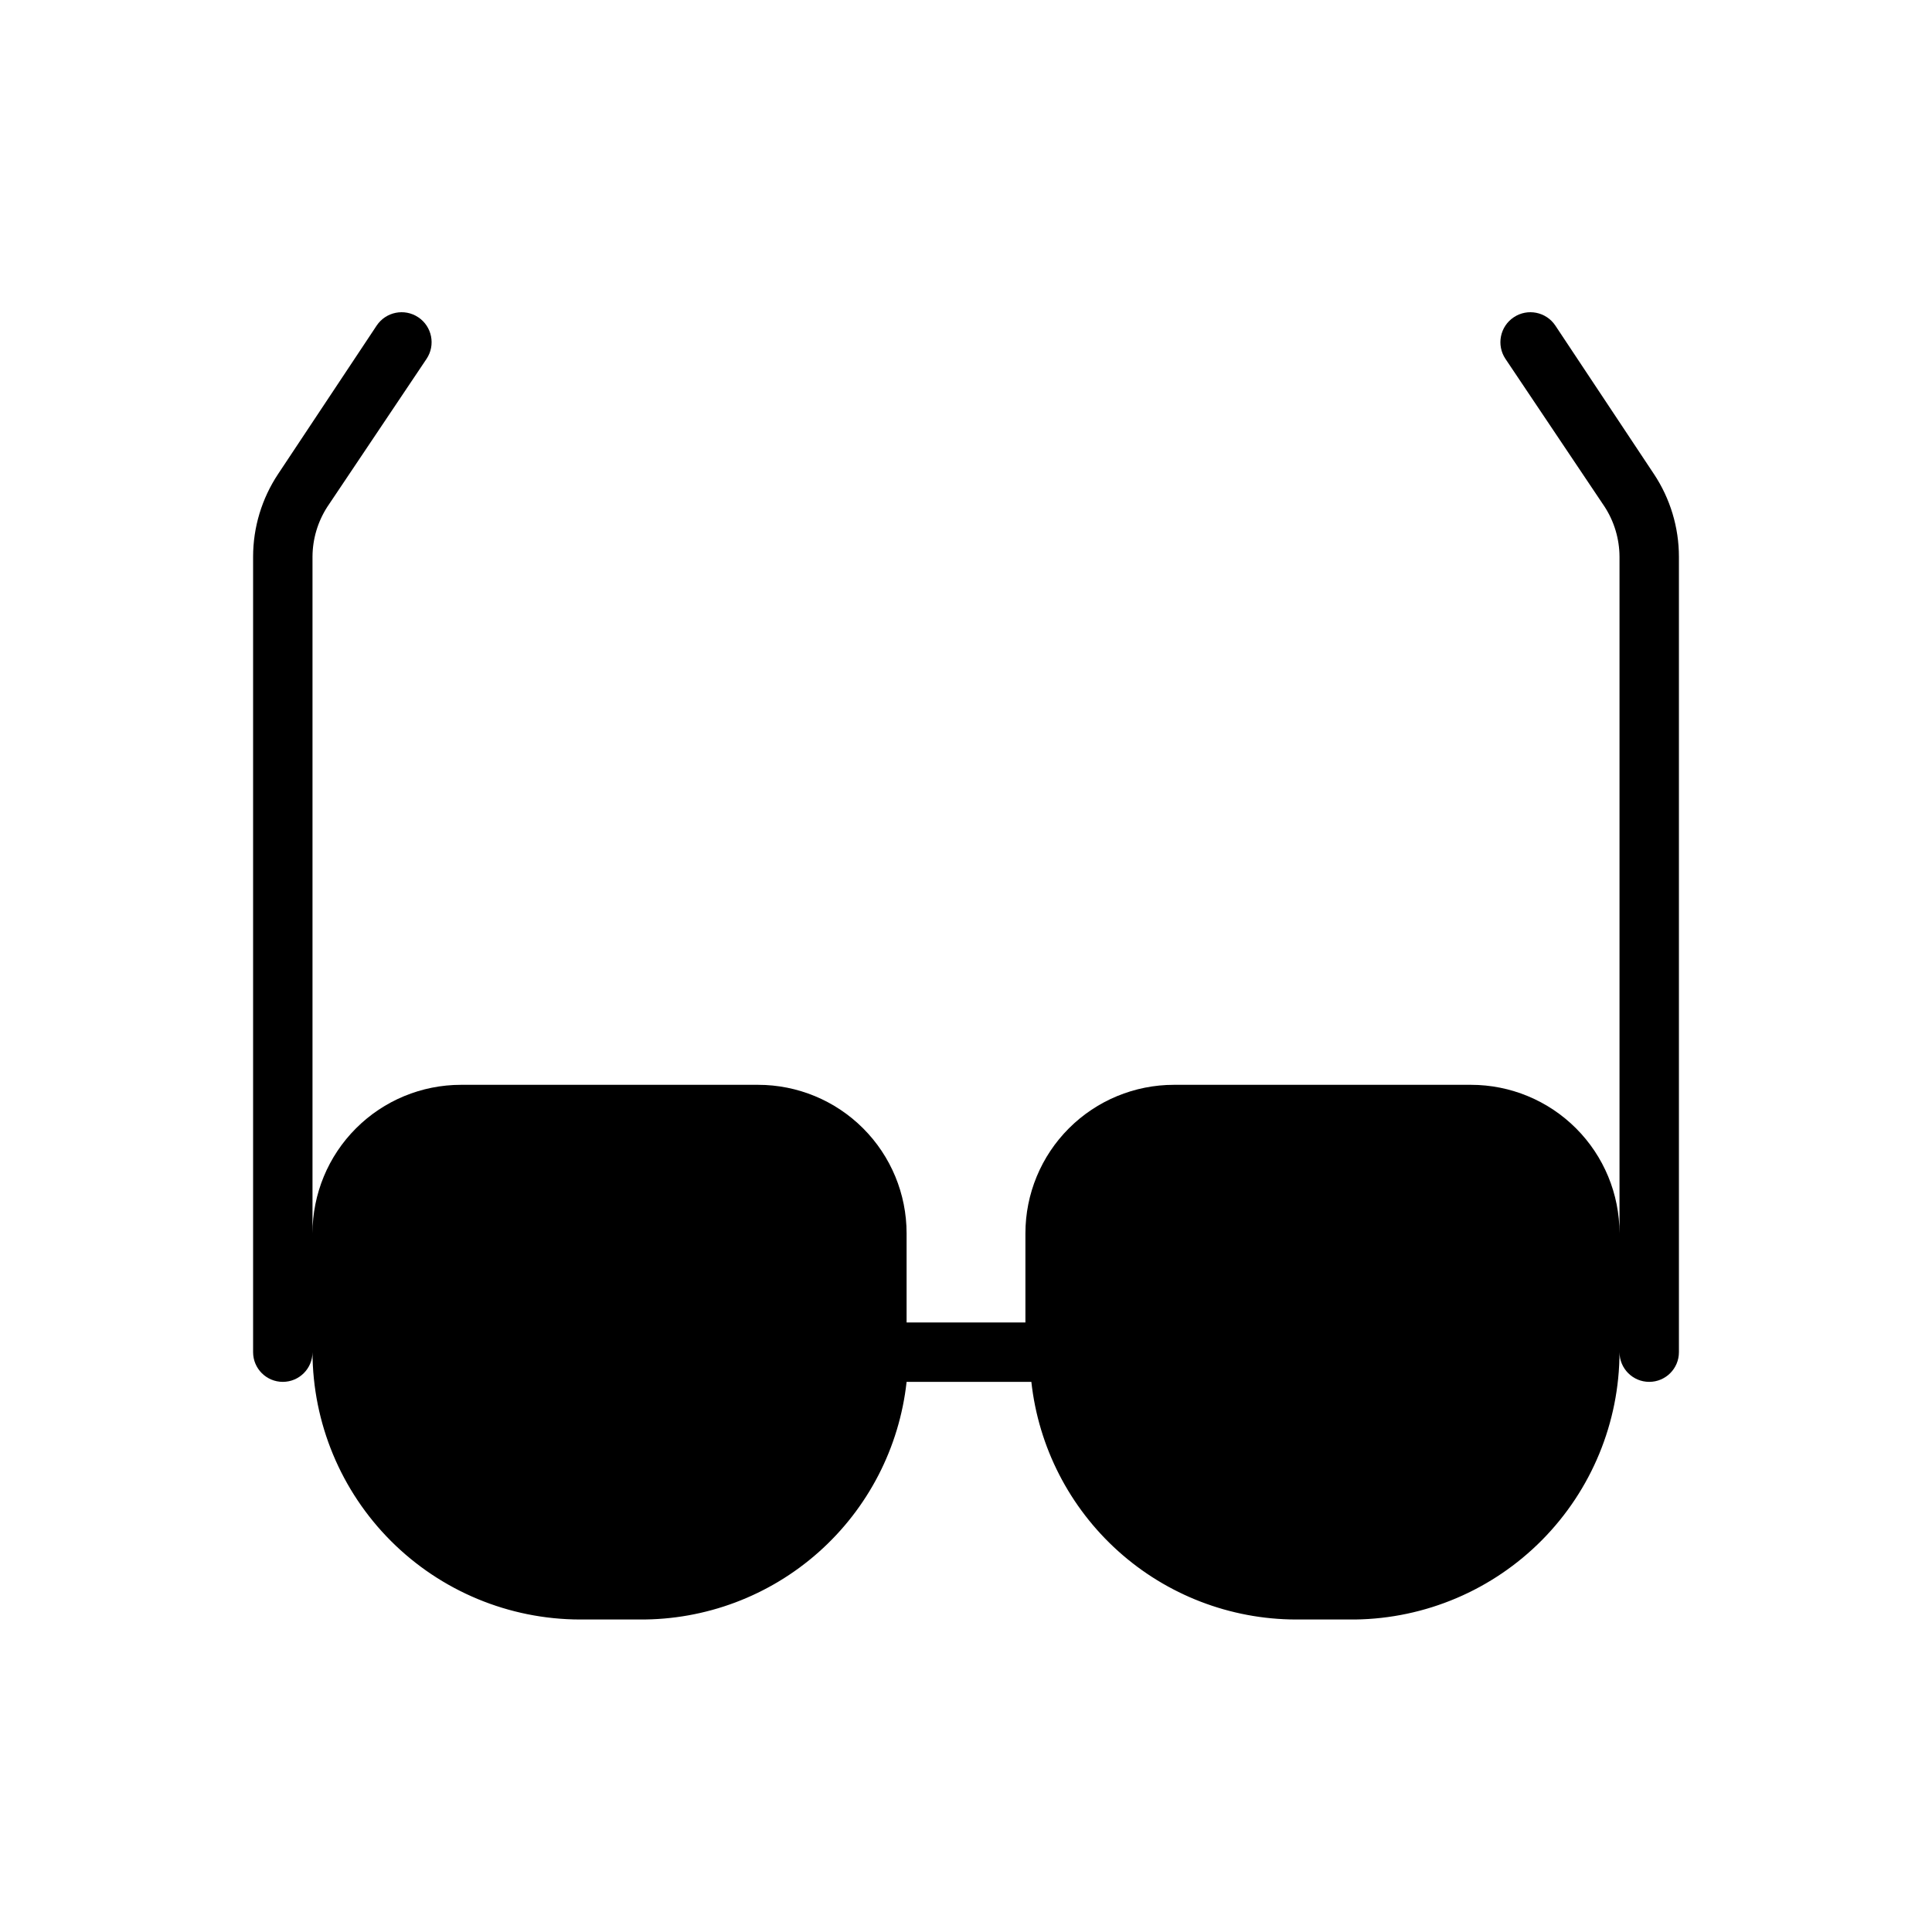 <?xml version="1.0" encoding="UTF-8"?>
<!-- Uploaded to: ICON Repo, www.svgrepo.com, Generator: ICON Repo Mixer Tools -->
<svg fill="#000000" width="800px" height="800px" version="1.1" viewBox="144 144 512 512" xmlns="http://www.w3.org/2000/svg">
 <path d="m582.32 269.64-26.137-39.359c-2.434-3.652-7.367-4.637-11.02-2.203-3.652 2.434-4.641 7.367-2.207 11.02l26.293 39.203c2.551 3.941 3.914 8.531 3.938 13.227v179.32c0-10.441-4.148-20.453-11.527-27.832-7.383-7.383-17.395-11.527-27.832-11.527h-78.723c-10.438 0-20.449 4.144-27.832 11.527-7.379 7.379-11.527 17.391-11.527 27.832v23.613h-31.488v-23.613c0-10.441-4.144-20.453-11.527-27.832-7.383-7.383-17.395-11.527-27.832-11.527h-78.719c-10.441 0-20.453 4.144-27.832 11.527-7.383 7.379-11.531 17.391-11.531 27.832v-179.32c0.023-4.695 1.391-9.285 3.938-13.227l26.293-39.203c2.434-3.652 1.449-8.586-2.203-11.02-3.652-2.434-8.586-1.449-11.023 2.203l-26.133 39.359c-4.305 6.488-6.606 14.102-6.613 21.887v210.81c0 4.348 3.523 7.871 7.871 7.871s7.871-3.523 7.871-7.871c0.043 18.777 7.519 36.773 20.797 50.051 13.277 13.277 31.277 20.754 50.055 20.797h15.742c17.512 0.145 34.453-6.219 47.543-17.855 13.09-11.633 21.395-27.715 23.305-45.121h33.062c1.898 17.273 10.09 33.242 23.012 44.859 12.922 11.617 29.672 18.066 47.051 18.117h15.742c18.641-0.25 36.438-7.816 49.543-21.074 13.109-13.254 20.48-31.133 20.52-49.773 0 4.348 3.523 7.871 7.871 7.871 4.348 0 7.871-3.523 7.871-7.871v-210.81c-0.008-7.785-2.309-15.398-6.609-21.887z"/>
</svg>
